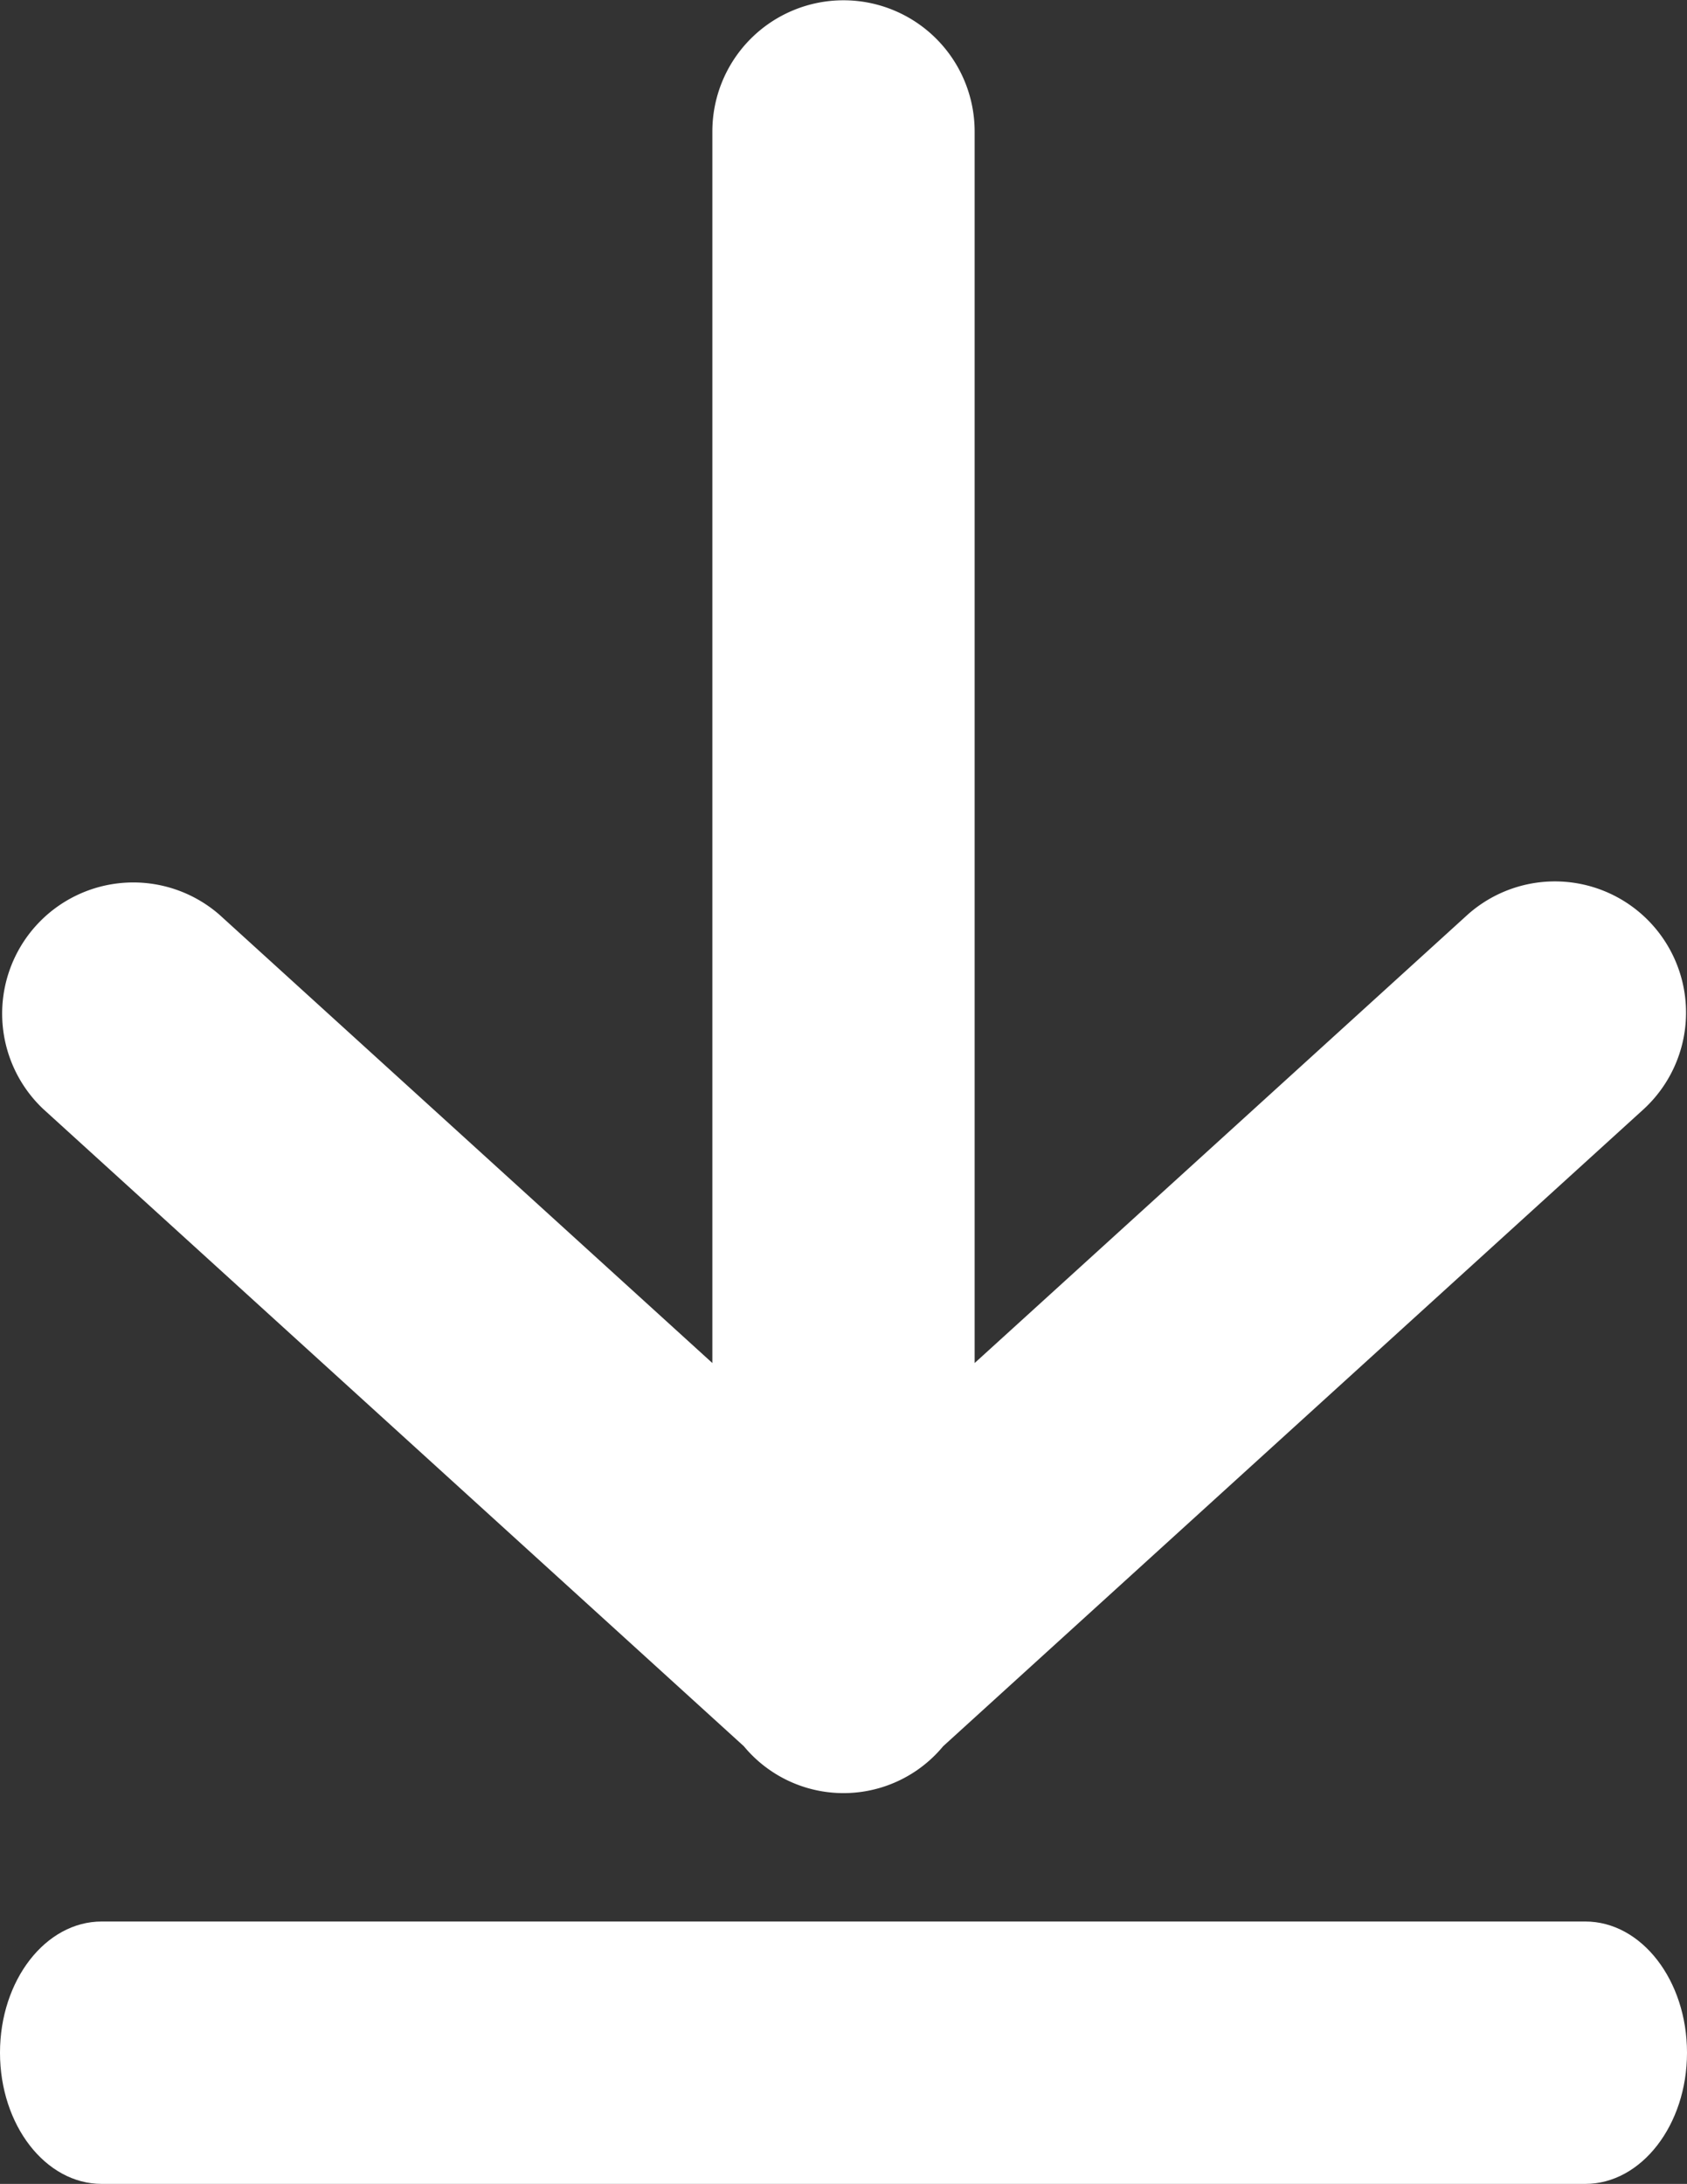 <svg xmlns="http://www.w3.org/2000/svg" viewBox="0 0 241.2 312.1"><rect x="0" y="0" width="241.2" height="312.1" fill="#333333" stroke="none"/><defs><style>.cls-1{fill:#fff;}</style></defs><g id="레이어_2" data-name="레이어 2"><path class="cls-1" d="M106.35,249.55a18.5,18.5,0,0,0,28.5,0l100.21-91.09a18.75,18.75,0,0,0-25.22-27.75l-70.49,64.08v-176a18.75,18.75,0,0,0-37.5,0v176L31.36,130.71A18.75,18.75,0,0,0,6.14,158.45Z"/><path class="cls-1" d="M226.66,274.6H14.54C6.51,274.6,0,283,0,293.35S6.51,312.1,14.54,312.1H226.66c8,0,14.54-8.4,14.54-18.75S234.69,274.6,226.66,274.6Z"/></g></svg>